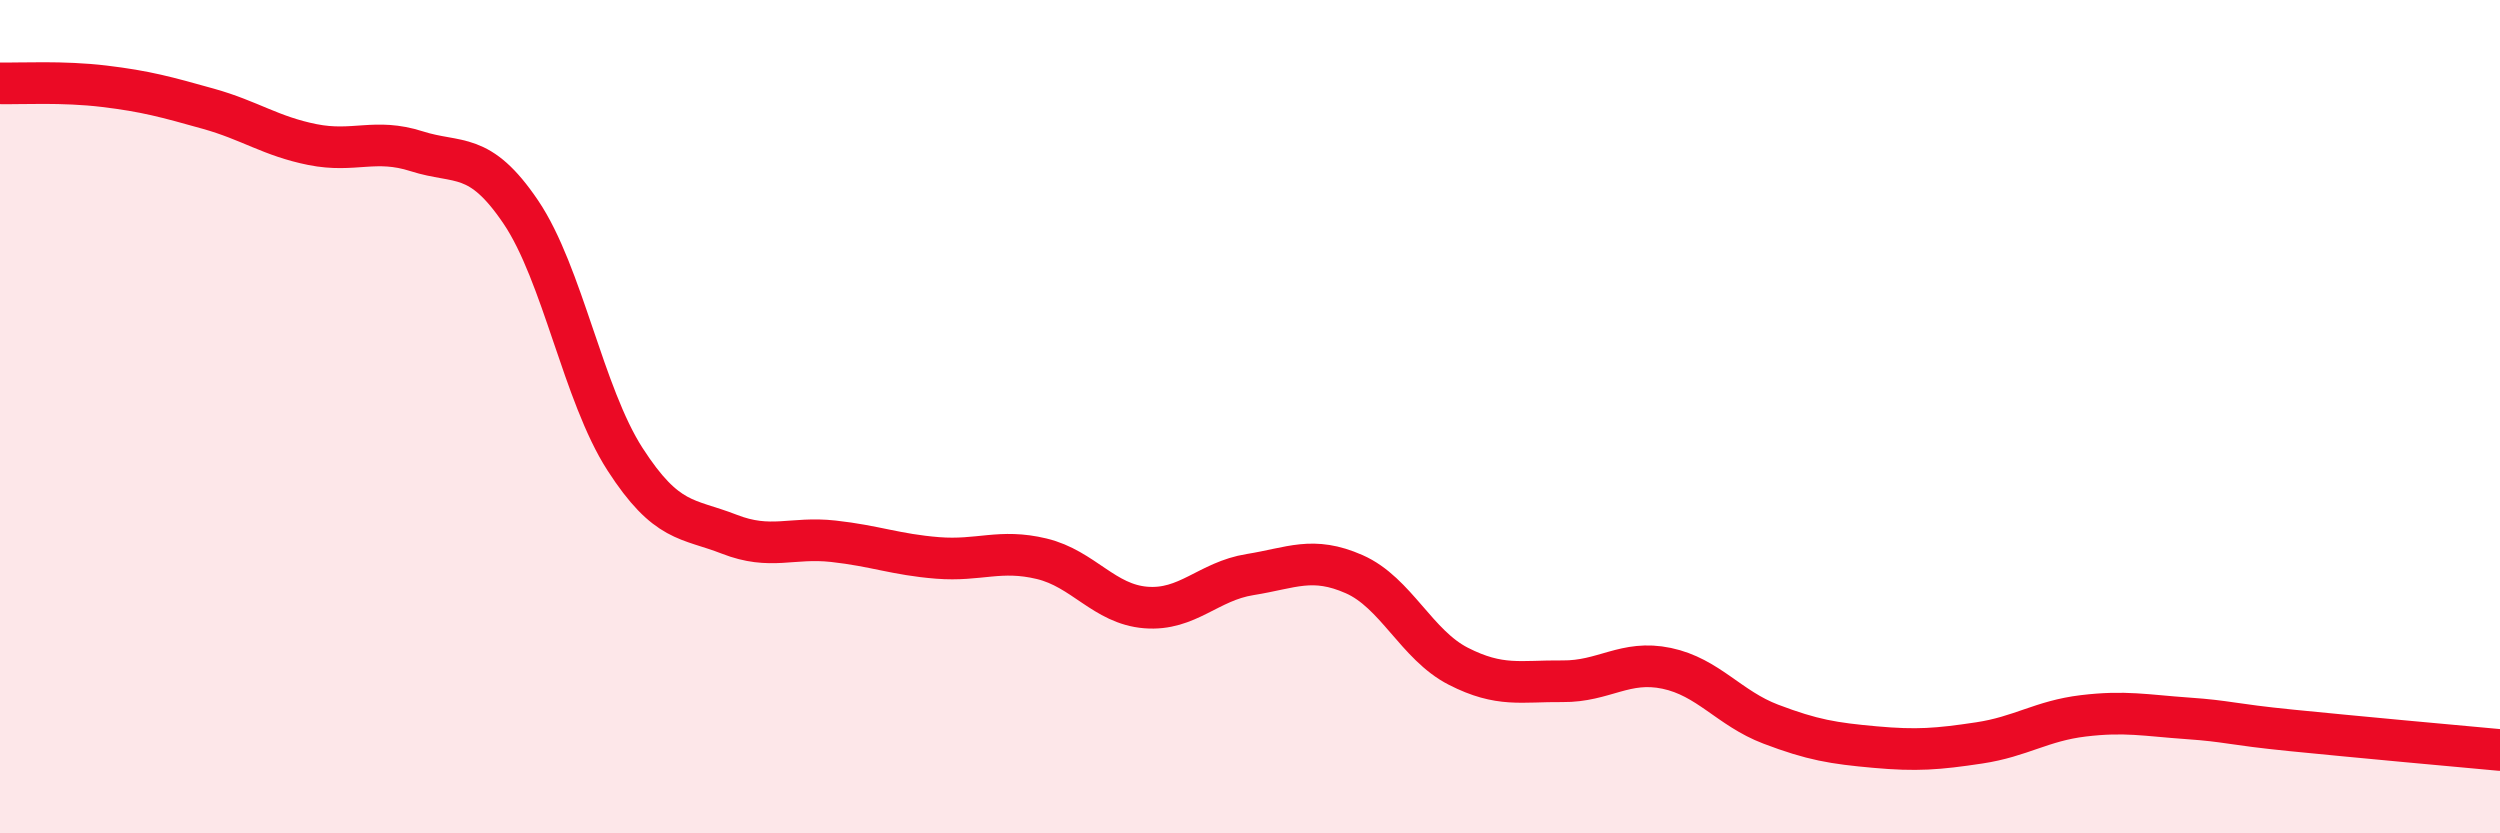 
    <svg width="60" height="20" viewBox="0 0 60 20" xmlns="http://www.w3.org/2000/svg">
      <path
        d="M 0,2 C 0.5,2.01 1.5,1.95 2.5,2.07 C 3.5,2.19 4,2.33 5,2.61 C 6,2.89 6.5,3.27 7.5,3.47 C 8.5,3.67 9,3.31 10,3.63 C 11,3.95 11.5,3.61 12.5,5.09 C 13.5,6.57 14,9.47 15,11.02 C 16,12.57 16.5,12.43 17.5,12.82 C 18.5,13.21 19,12.88 20,12.99 C 21,13.1 21.5,13.31 22.5,13.39 C 23.5,13.47 24,13.17 25,13.41 C 26,13.65 26.5,14.5 27.5,14.58 C 28.5,14.66 29,13.95 30,13.79 C 31,13.63 31.5,13.34 32.5,13.78 C 33.5,14.22 34,15.48 35,15.99 C 36,16.5 36.5,16.34 37.5,16.35 C 38.5,16.36 39,15.83 40,16.04 C 41,16.25 41.5,17 42.5,17.38 C 43.5,17.76 44,17.84 45,17.93 C 46,18.02 46.5,17.98 47.5,17.83 C 48.5,17.68 49,17.3 50,17.18 C 51,17.06 51.5,17.17 52.5,17.24 C 53.5,17.31 53.5,17.38 55,17.53 C 56.5,17.68 59,17.91 60,18L60 20L0 20Z"
        fill="#EB0A25"
        opacity="0.1"
        stroke-linecap="round"
        stroke-linejoin="round"
      />
      <path
        d="M 0,2 C 0.5,2.01 1.5,1.95 2.5,2.07 C 3.5,2.19 4,2.33 5,2.61 C 6,2.89 6.5,3.27 7.5,3.47 C 8.5,3.67 9,3.31 10,3.63 C 11,3.95 11.5,3.61 12.5,5.09 C 13.5,6.57 14,9.47 15,11.02 C 16,12.57 16.5,12.43 17.5,12.82 C 18.5,13.21 19,12.88 20,12.99 C 21,13.1 21.5,13.31 22.5,13.39 C 23.5,13.47 24,13.17 25,13.41 C 26,13.65 26.5,14.5 27.5,14.58 C 28.5,14.66 29,13.95 30,13.79 C 31,13.63 31.5,13.34 32.5,13.78 C 33.5,14.22 34,15.48 35,15.99 C 36,16.5 36.5,16.34 37.5,16.35 C 38.5,16.36 39,15.83 40,16.04 C 41,16.25 41.5,17 42.5,17.38 C 43.5,17.76 44,17.84 45,17.93 C 46,18.02 46.5,17.98 47.5,17.83 C 48.5,17.68 49,17.3 50,17.18 C 51,17.06 51.5,17.17 52.5,17.24 C 53.5,17.31 53.5,17.38 55,17.53 C 56.5,17.68 59,17.91 60,18"
        stroke="#EB0A25"
        stroke-width="1"
        fill="none"
        stroke-linecap="round"
        stroke-linejoin="round"
      />
    </svg>
  